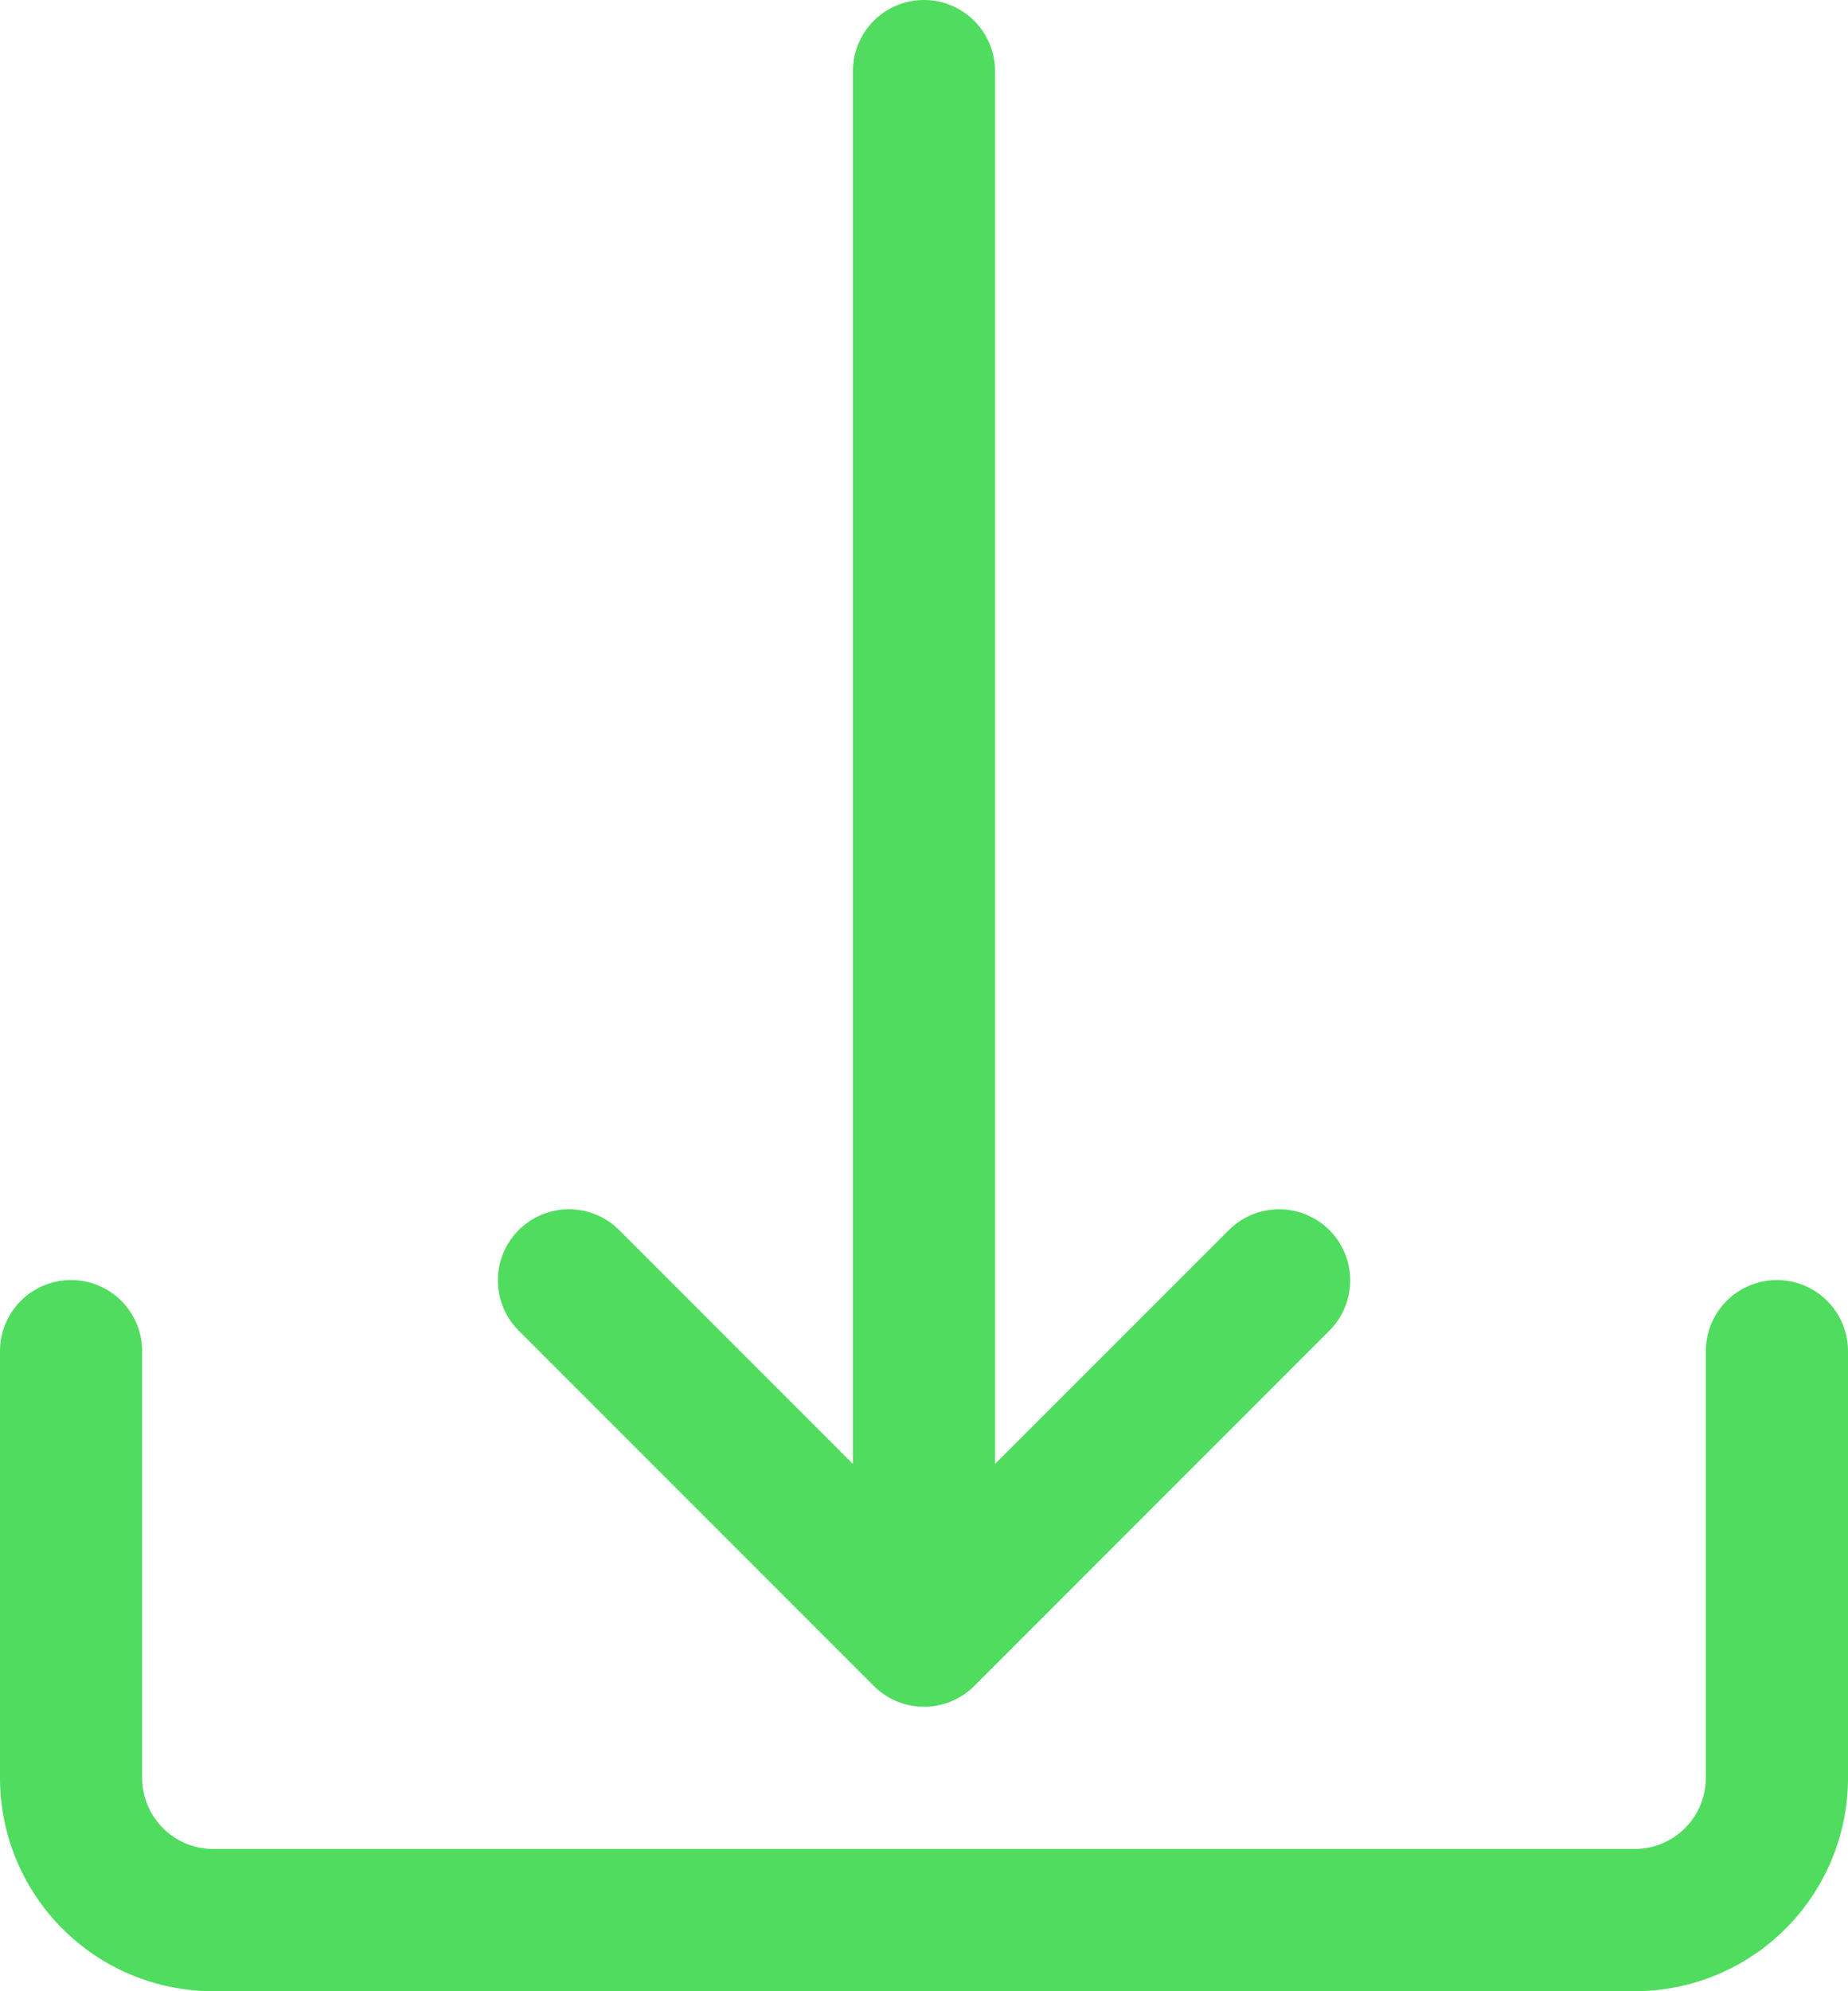 <svg xmlns="http://www.w3.org/2000/svg" width="55" height="59.231" viewBox="0 0 55 59.231"><g transform="translate(-34.133 -17.067)"><path d="M87.017,324.267a2.115,2.115,0,0,0-2.115,2.115v12.692a2.115,2.115,0,0,1-2.115,2.115H40.479a2.115,2.115,0,0,1-2.115-2.115V326.382a2.115,2.115,0,0,0-4.231,0v12.692a6.346,6.346,0,0,0,6.346,6.346H82.787a6.346,6.346,0,0,0,6.346-6.346V326.382A2.115,2.115,0,0,0,87.017,324.267Z" transform="translate(0 -269.123)" fill="#50dc5f"/><path d="M166.476,17.067a2.115,2.115,0,0,0-2.115,2.115V60.614l-6.966-6.966a2.115,2.115,0,0,0-2.991,2.991l10.577,10.577a2.115,2.115,0,0,0,2.992,0l0,0,10.577-10.577a2.115,2.115,0,0,0-2.991-2.991l-6.97,6.966V19.182A2.115,2.115,0,0,0,166.476,17.067Z" transform="translate(-104.843)" fill="#50dc5f"/></g></svg>
